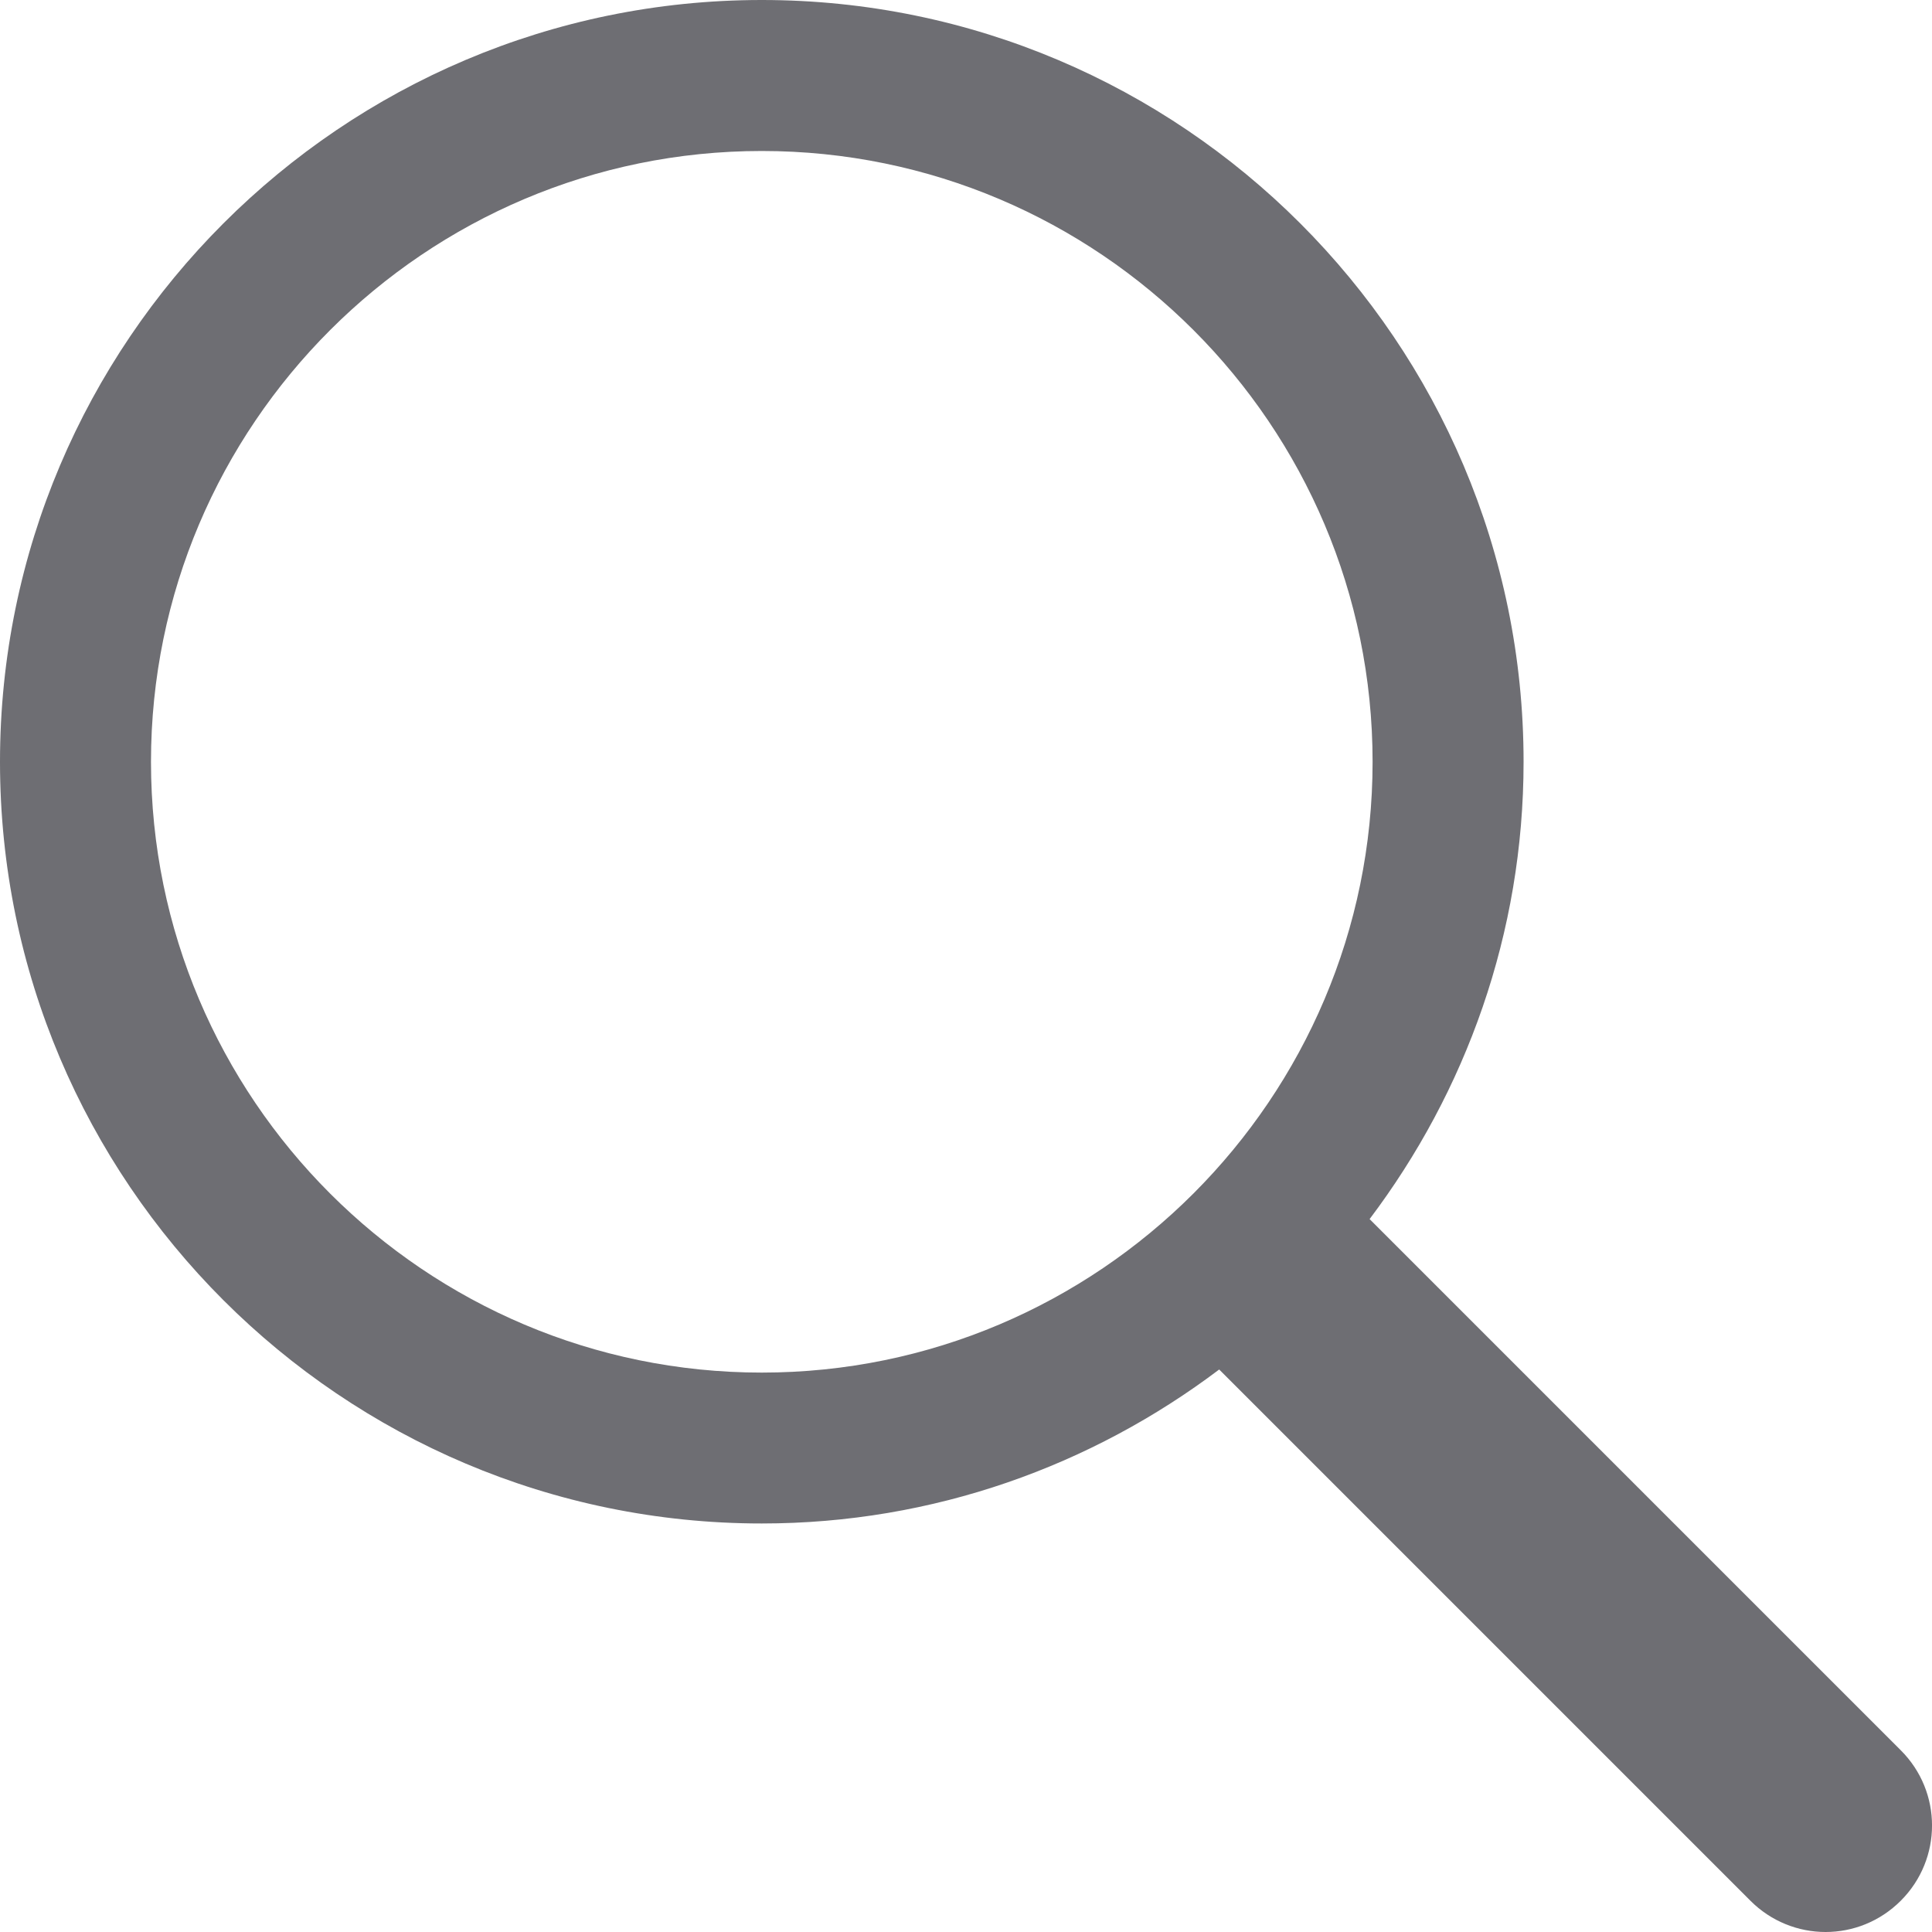 <svg width="20" height="20" viewBox="0 0 20 20" fill="none" xmlns="http://www.w3.org/2000/svg">
<path d="M19.677 18.119L14.178 12.62C15.174 11.3 15.772 9.663 15.772 7.886C15.772 3.538 12.236 0 7.886 0C3.538 0 0 3.538 0 7.886C0 12.235 3.538 15.771 7.886 15.771C9.664 15.771 11.301 15.173 12.621 14.177L18.12 19.676C18.334 19.891 18.617 20 18.898 20C19.18 20 19.461 19.892 19.677 19.676C20.108 19.245 20.108 18.549 19.677 18.119ZM1.563 7.886C1.563 4.399 4.401 1.563 7.886 1.563C11.373 1.563 14.209 4.4 14.209 7.886C14.209 11.371 11.373 14.209 7.886 14.209C4.399 14.209 1.563 11.373 1.563 7.886Z" fill="#6E6E73"/>
</svg>
